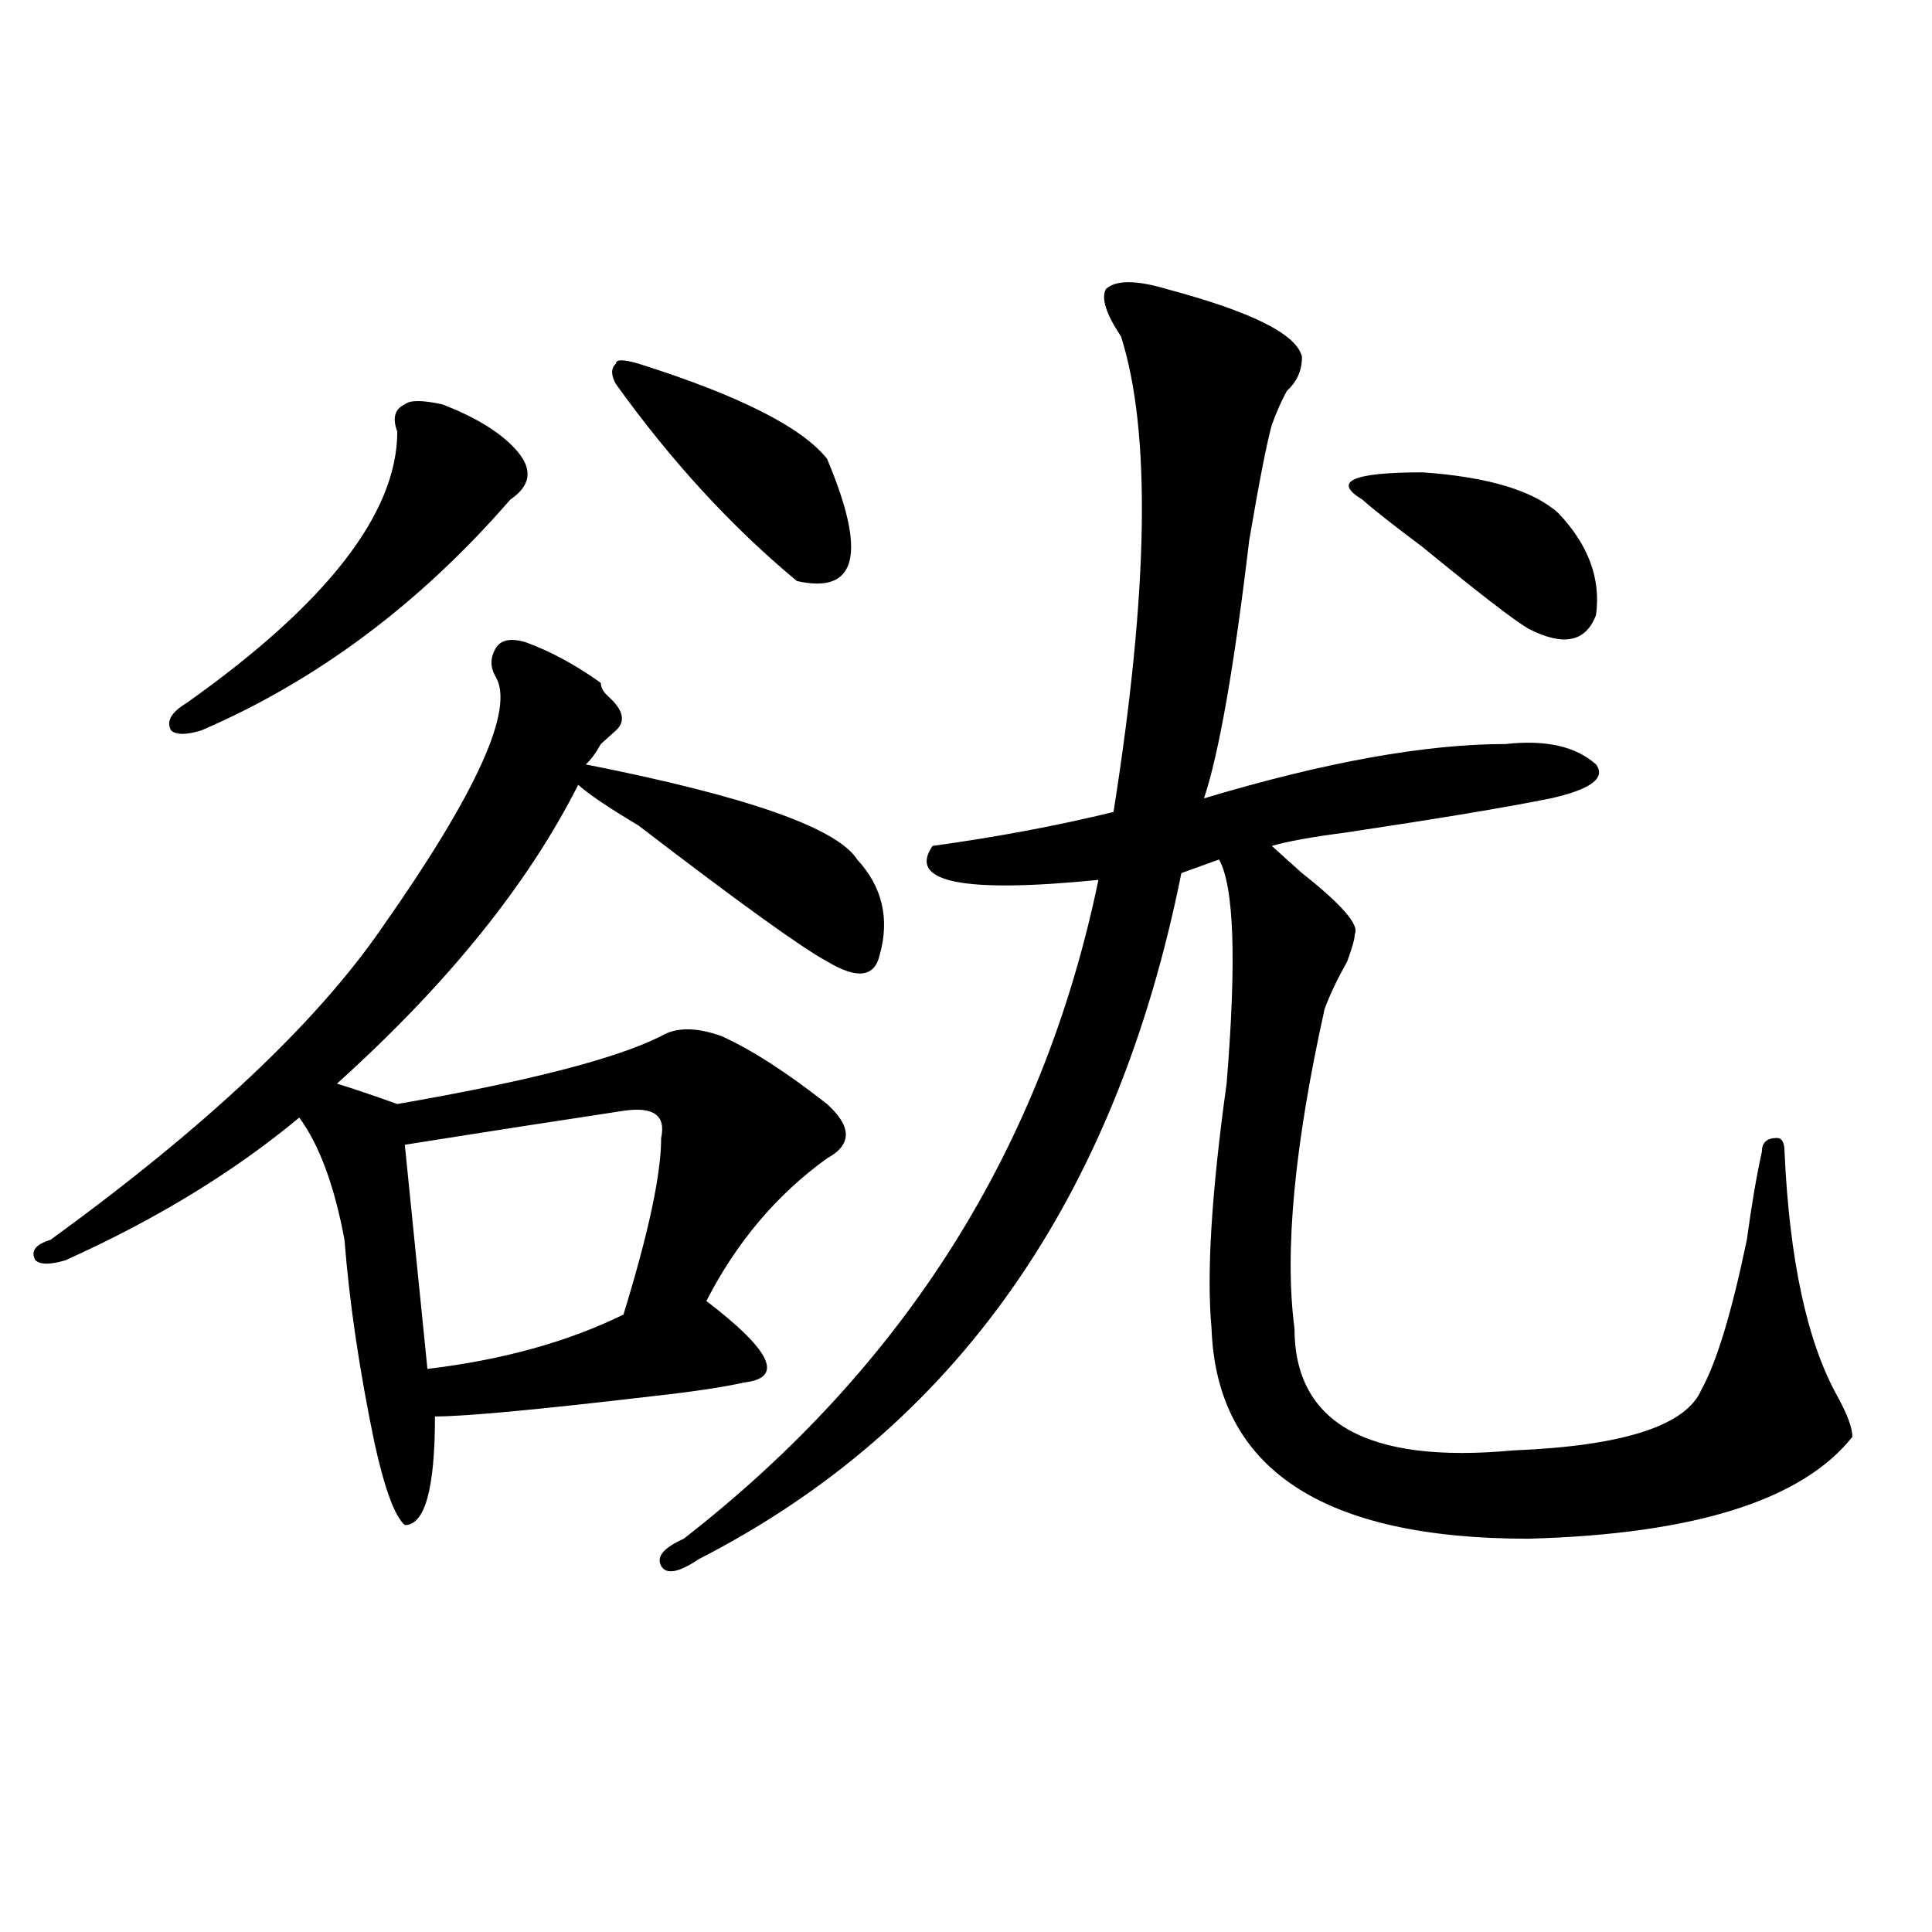 <?xml version="1.0" encoding="utf-8"?>
<!-- Generator: Adobe Illustrator 16.0.0, SVG Export Plug-In . SVG Version: 6.00 Build 0)  -->
<!DOCTYPE svg PUBLIC "-//W3C//DTD SVG 1.1//EN" "http://www.w3.org/Graphics/SVG/1.1/DTD/svg11.dtd">
<svg version="1.1" id="图层_1" xmlns="http://www.w3.org/2000/svg" xmlns:xlink="http://www.w3.org/1999/xlink" x="0px" y="0px"
	 width="1000px" height="1000px" viewBox="0 0 1000 1000" enable-background="new 0 0 1000 1000" xml:space="preserve">
<path d="M271.969,332.375c12.987,4.725,25.975,11.756,39.023,21.094c0,2.362,1.28,4.725,3.902,7.031
	c7.805,7.031,9.085,12.909,3.902,17.578c-2.622,2.362-5.244,4.725-7.805,7.031c-2.622,4.725-5.244,8.24-7.805,10.547
	c83.229,16.425,130.058,32.85,140.484,49.219c12.987,14.063,16.89,30.487,11.707,49.219c-2.622,11.756-11.707,12.909-27.316,3.516
	c-13.049-7.031-45.548-30.432-97.559-70.313c-15.609-9.338-26.036-16.369-31.219-21.094
	c-26.036,51.581-67.682,103.162-124.875,154.688c7.805,2.362,18.17,5.878,31.219,10.547c67.62-11.7,113.168-23.4,136.582-35.156
	c7.805-4.669,18.17-4.669,31.219,0c15.609,7.031,33.779,18.787,54.633,35.156c12.987,11.756,12.987,21.094,0,28.125
	c-26.036,18.787-46.828,43.396-62.438,73.828c33.779,25.818,40.304,39.881,19.512,42.188c-10.427,2.362-26.036,4.725-46.828,7.031
	c-59.877,7.031-97.559,10.547-113.168,10.547c0,37.519-5.244,56.25-15.609,56.25c-5.244-4.669-10.427-18.731-15.609-42.188
	c-7.805-37.463-13.049-72.619-15.609-105.469c-5.244-28.125-13.049-49.219-23.414-63.281
	c-33.841,28.125-74.145,52.734-120.973,73.828c-7.805,2.362-13.049,2.362-15.609,0c-2.622-4.669,0-8.185,7.805-10.547
	c80.607-58.557,137.862-112.5,171.703-161.719c49.389-70.313,68.9-113.653,58.535-130.078c-2.622-4.669-2.622-9.338,0-14.063
	C258.92,331.222,264.164,330.068,271.969,332.375z M229.043,209.328c18.17,7.031,31.219,15.271,39.023,24.609
	c7.805,9.394,6.463,17.578-3.902,24.609c-46.828,53.943-100.181,93.769-159.996,119.531c-7.805,2.362-13.049,2.362-15.609,0
	c-2.622-4.669,0-9.338,7.805-14.063c72.803-51.525,109.266-98.438,109.266-140.625c-2.622-7.031-1.342-11.7,3.902-14.063
	C212.092,207.021,218.616,207.021,229.043,209.328z M322.699,574.953c-31.219,4.725-68.962,10.547-113.168,17.578l11.707,116.016
	c39.023-4.669,72.803-14.063,101.461-28.125c12.987-42.188,19.512-72.619,19.512-91.406
	C344.771,577.315,338.309,572.646,322.699,574.953z M330.504,188.234c52.011,16.425,84.51,32.85,97.559,49.219
	c20.792,49.219,15.609,70.313-15.609,63.281c-33.841-28.125-65.06-62.072-93.656-101.953c-2.622-4.669-2.622-8.185,0-10.547
	C318.797,185.928,322.699,185.928,330.504,188.234z M603.668,149.563c44.206,11.756,67.62,23.456,70.242,35.156
	c0,7.031-2.622,12.909-7.805,17.578c-2.622,4.725-5.244,10.547-7.805,17.578c-2.622,9.394-6.524,29.334-11.707,59.766
	c-7.805,65.644-15.609,110.193-23.414,133.594c62.438-18.731,114.448-28.125,156.094-28.125
	c20.792-2.307,36.401,1.209,46.828,10.547c5.183,7.031-2.622,12.909-23.414,17.578c-23.414,4.725-58.535,10.547-105.363,17.578
	c-18.231,2.362-31.219,4.725-39.023,7.031c5.183,4.725,10.365,9.394,15.609,14.063c20.792,16.425,29.877,26.972,27.316,31.641
	c0,2.362-1.342,7.031-3.902,14.063c-5.244,9.394-9.146,17.578-11.707,24.609c-15.609,70.313-20.854,125.409-15.609,165.234
	c0,49.219,37.682,70.313,113.168,63.281c57.193-2.307,89.754-12.854,97.559-31.641c7.805-14.063,15.609-39.825,23.414-77.344
	c2.561-18.731,5.183-33.947,7.805-45.703c0-4.669,2.561-7.031,7.805-7.031c2.561,0,3.902,2.362,3.902,7.031
	c2.561,56.25,11.707,98.438,27.316,126.563c5.183,9.394,7.805,16.425,7.805,21.094c-26.036,32.85-81.949,50.428-167.801,52.734
	c-106.705,0-161.338-36.31-163.898-108.984c-2.622-28.125,0-70.313,7.805-126.563c5.183-63.281,3.902-101.953-3.902-116.016
	l-19.512,7.031c-33.841,168.75-117.07,287.128-249.75,355.078c-10.427,7.031-16.951,8.185-19.512,3.516
	c-2.622-4.725,1.28-9.394,11.707-14.063c114.448-89.044,185.971-202.697,214.629-341.016c-70.242,7.031-98.9,1.209-85.852-17.578
	c33.779-4.669,64.998-10.547,93.656-17.578c18.17-114.807,19.512-196.875,3.902-246.094c-7.805-11.7-10.427-19.885-7.805-24.609
	C577.632,144.894,588.059,144.894,603.668,149.563z M806.59,265.578c15.609,16.425,22.072,34.003,19.512,52.734
	c-5.244,14.063-16.951,16.425-35.121,7.031c-7.805-4.669-26.036-18.731-54.633-42.188c-15.609-11.7-26.036-19.885-31.219-24.609
	c-15.609-9.338-5.244-14.063,31.219-14.063C770.127,246.847,793.541,253.878,806.59,265.578z"/>
</svg>
